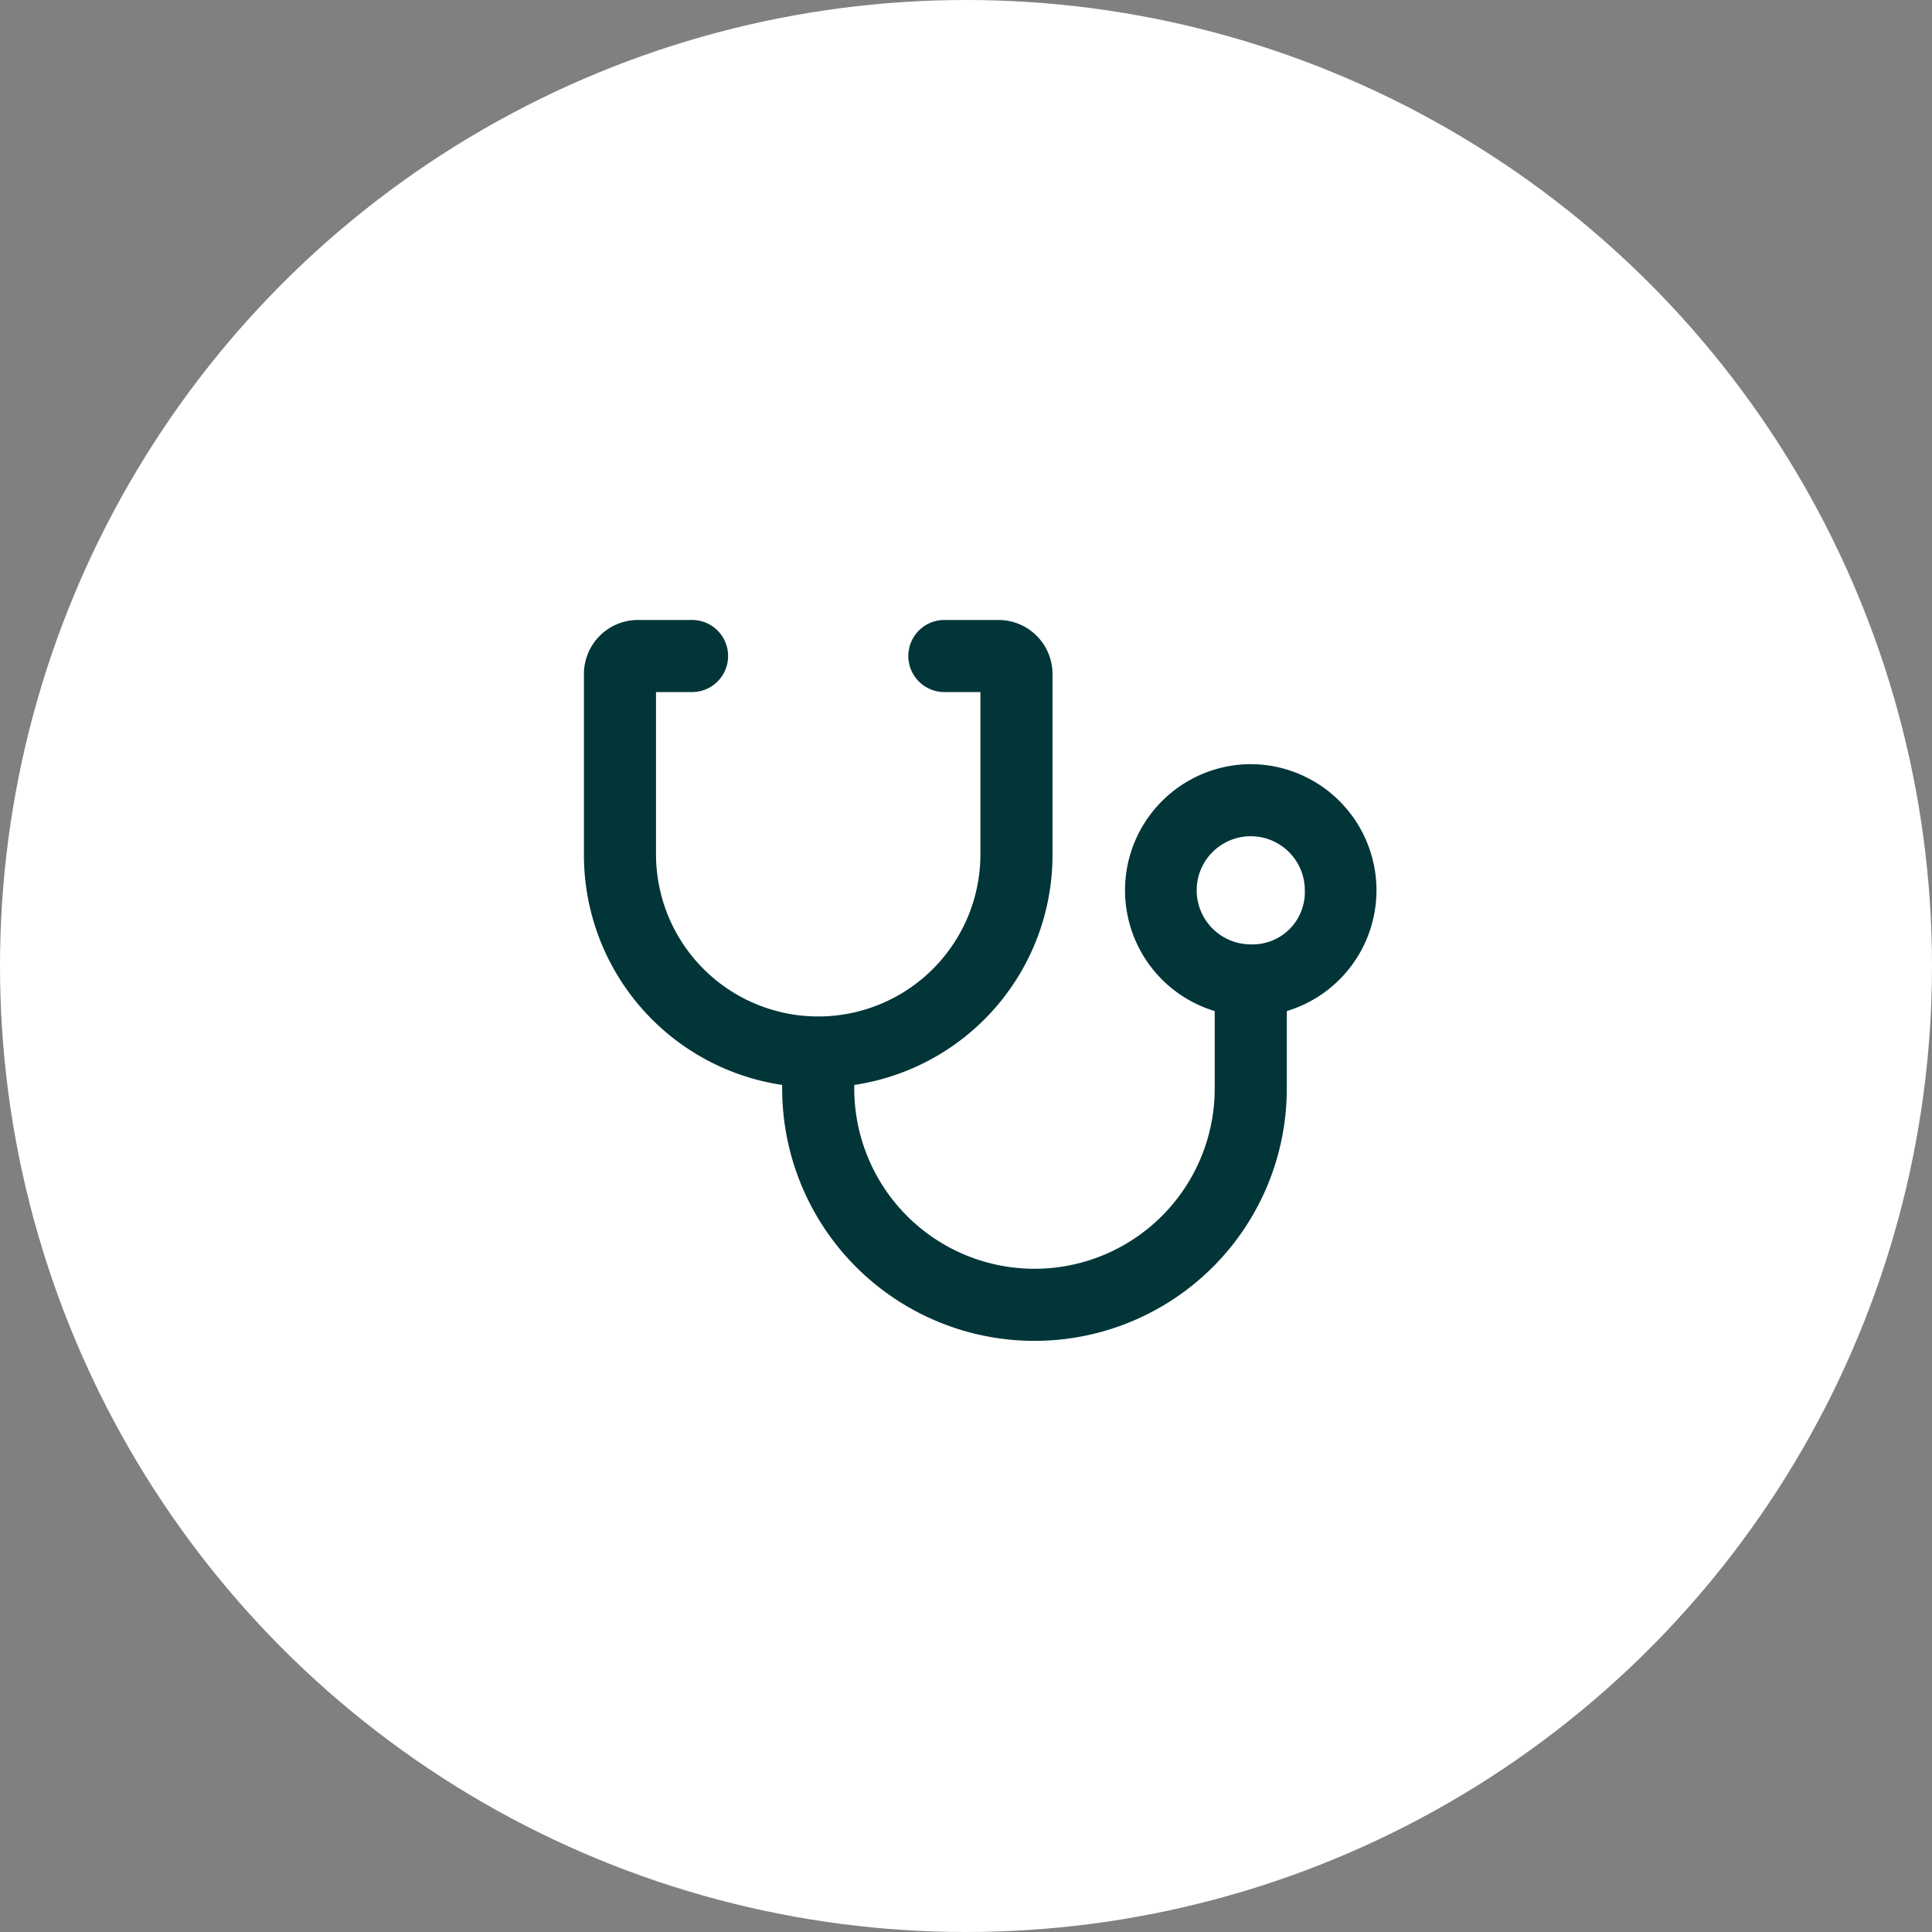 <svg xmlns="http://www.w3.org/2000/svg" width="67" height="67" viewBox="0 0 67 67">
  <rect x="0" y="0" width="67" height="67" fill="#808080" stroke="none"/>
  <g id="individualizada" transform="translate(-189 -2294)">
    <circle id="Elipse_11" data-name="Elipse 11" cx="33.5" cy="33.5" r="33.5" transform="translate(189 2294)" fill="#fff"/>
    <g id="Layer_2" data-name="Layer 2" transform="translate(208 2313)">
      <g id="invisible_box" data-name="invisible box">
        <rect id="Retângulo_1971" data-name="Retângulo 1971" width="30" height="30" fill="none"/>
      </g>
      <g id="Medical" transform="translate(1.25 2.5)">
        <path id="Caminho_123" data-name="Caminho 123" d="M25.125,9a4.375,4.375,0,0,0-1.25,8.563V20.25a6.25,6.25,0,0,1-12.5,0v-.125a8.063,8.063,0,0,0,6.875-8V5.875A1.875,1.875,0,0,0,16.375,4H14.5a1.25,1.25,0,0,0,0,2.5h1.25v5.625a5.625,5.625,0,1,1-11.25,0V6.5H5.75a1.25,1.25,0,0,0,0-2.5H3.875A1.875,1.875,0,0,0,2,5.875v6.25a8.063,8.063,0,0,0,6.875,8v.125a8.75,8.75,0,0,0,17.5,0V17.563A4.375,4.375,0,0,0,25.125,9Zm0,6.25A1.875,1.875,0,1,1,27,13.375a1.813,1.813,0,0,1-1.875,1.875Z" transform="translate(-2 -4)" fill="#013538"/>
      </g>
    </g>
  </g>
</svg>
